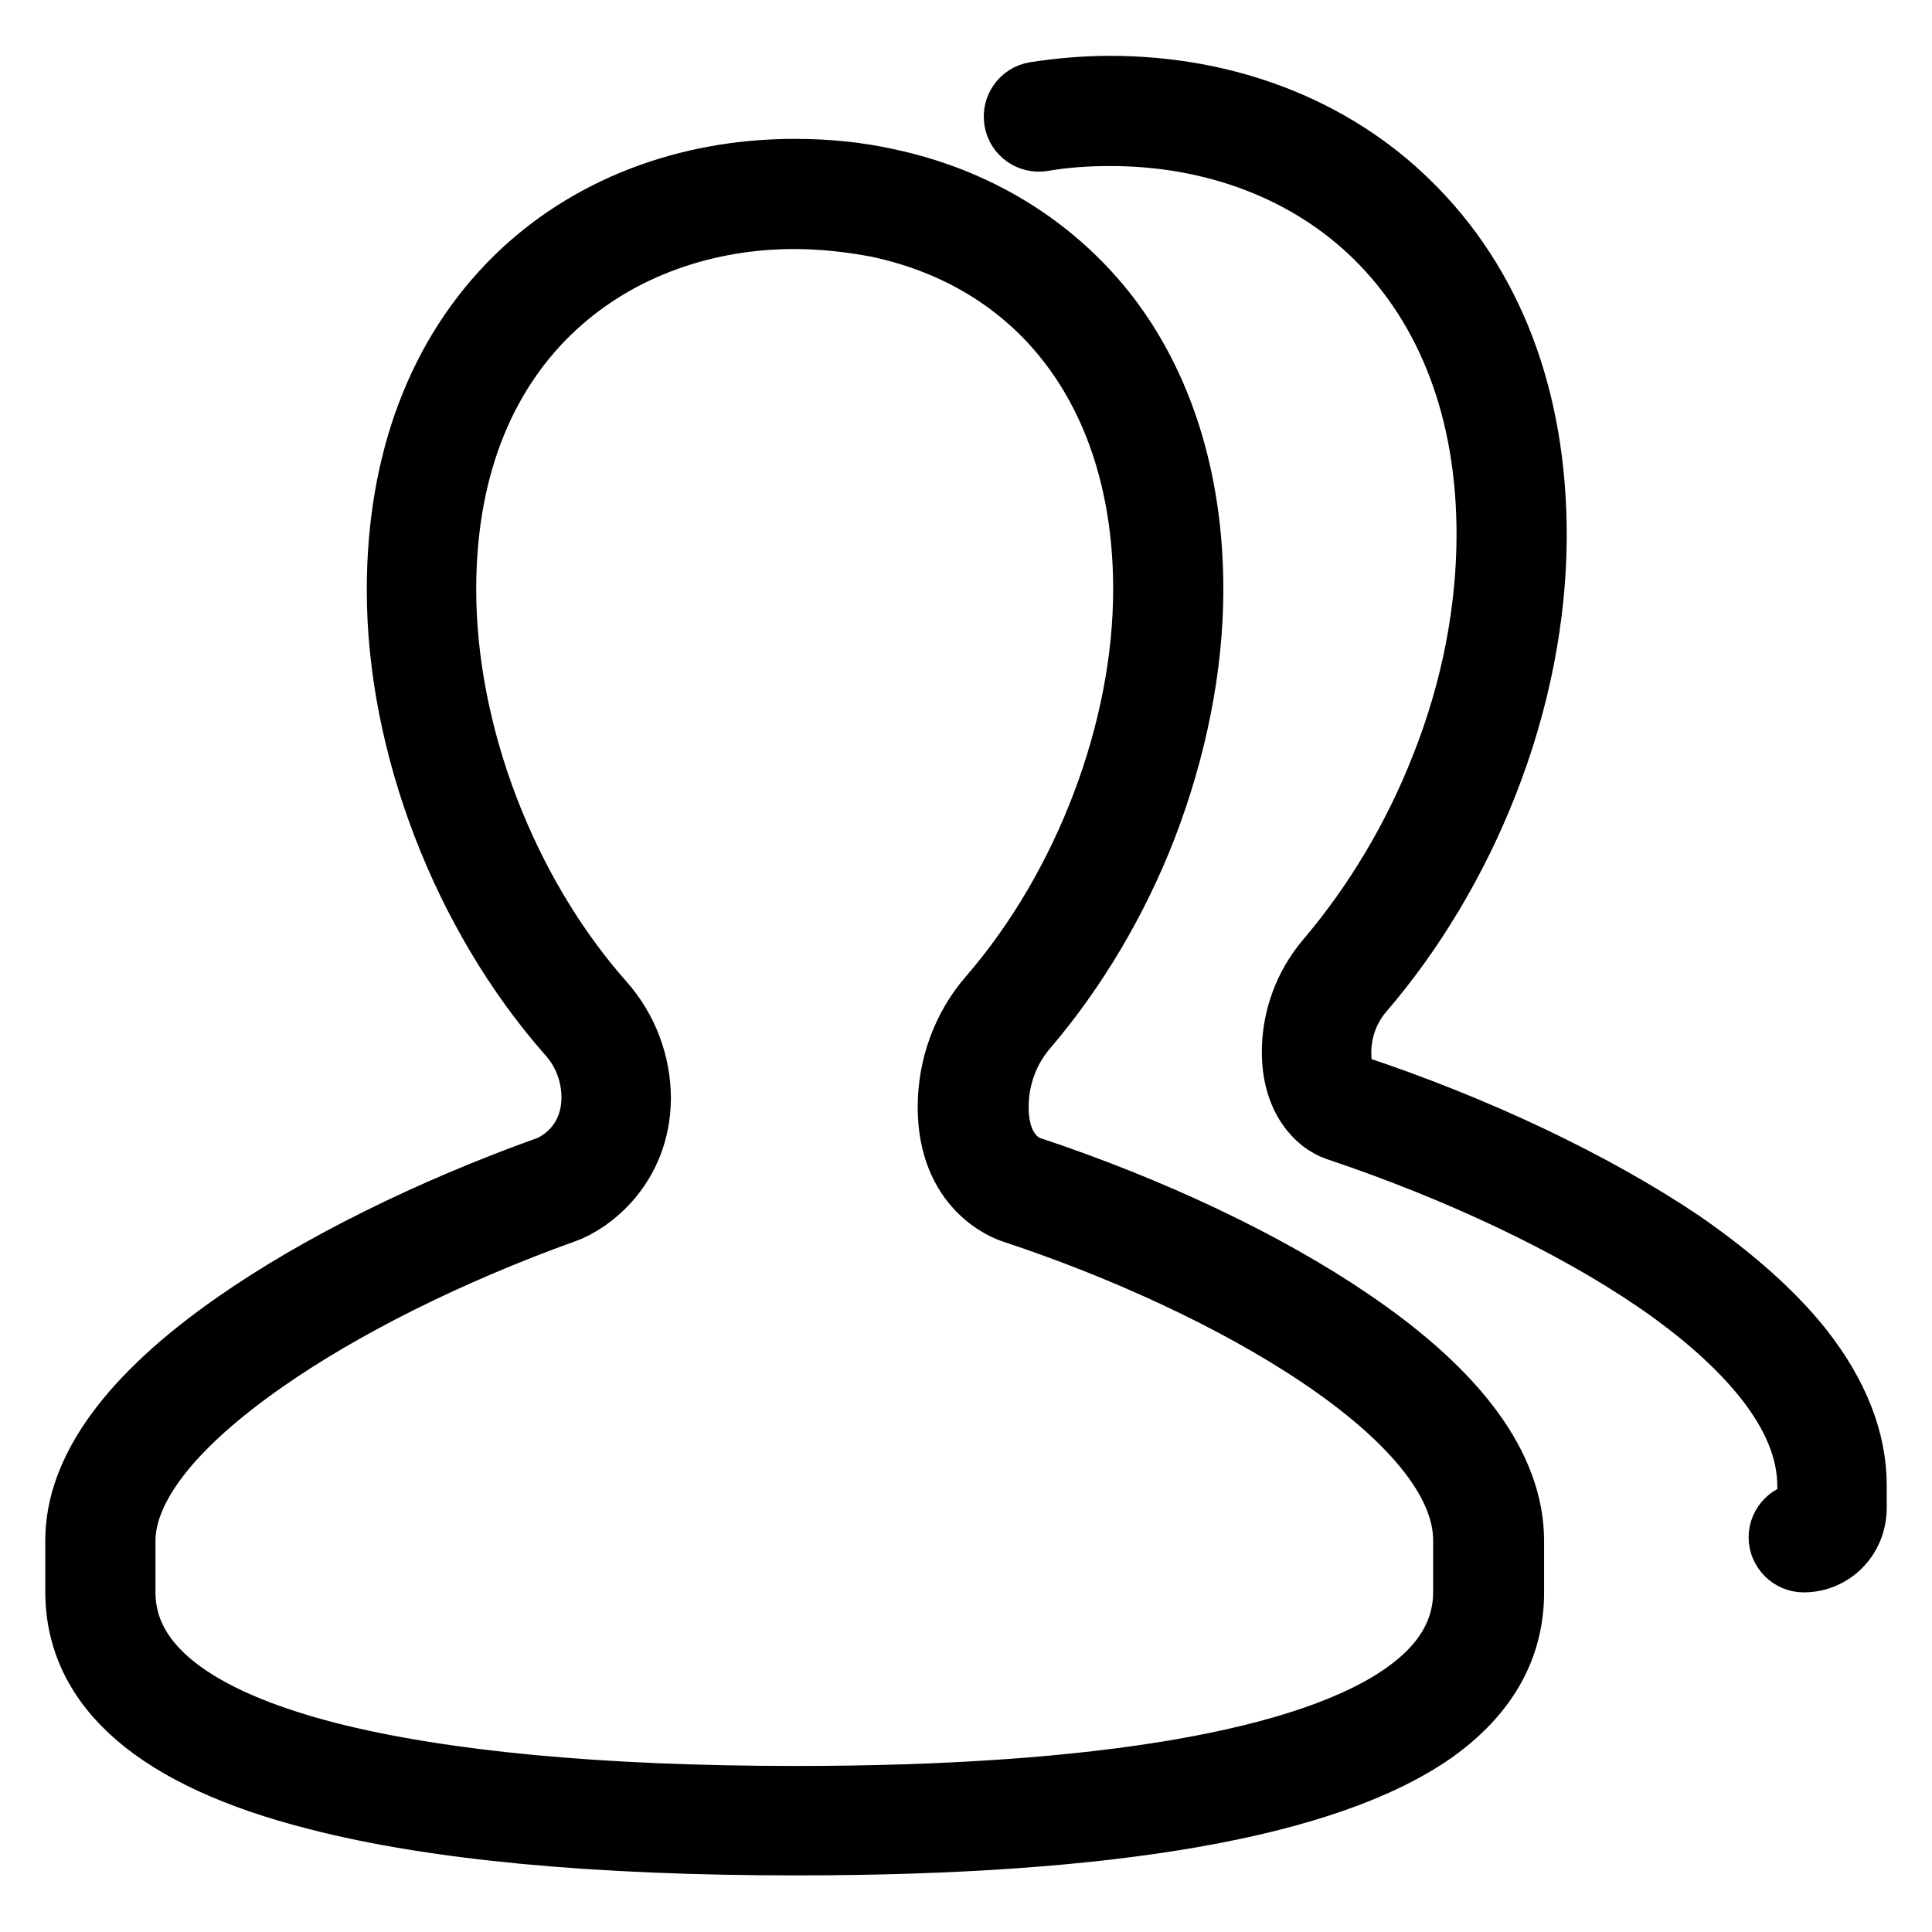 <?xml version="1.0" encoding="utf-8"?>
<!-- Svg Vector Icons : http://www.onlinewebfonts.com/icon -->
<!DOCTYPE svg PUBLIC "-//W3C//DTD SVG 1.1//EN" "http://www.w3.org/Graphics/SVG/1.1/DTD/svg11.dtd">
<svg version="1.1" xmlns="http://www.w3.org/2000/svg" xmlns:xlink="http://www.w3.org/1999/xlink" x="0px" y="0px" viewBox="0 0 256 256" enable-background="new 0 0 256 256" xml:space="preserve">
<g> <path stroke-width="8" fill-opacity="0" stroke="#000000"  d="M105.5,244.5c-26.6,0-48-2-63.5-6C20.7,233.1,10,223.8,10,210.9v-6.8c0-9.4,7.1-19.2,21.2-29 c10.9-7.6,25.6-14.9,41.5-20.6c0,0,5.6-2.1,5.7-9c0-3.1-1.1-6.1-3.2-8.4c-13.9-15.8-22.6-38.3-22.6-58.9c0-17.1,5.4-31.4,15.7-41.5 c9.4-9.2,22.5-14.3,37-14.3c4.2,0,8.4,0.4,12.4,1.3c11.7,2.5,21.7,8.6,28.8,17.5c7.6,9.6,11.6,22.4,11.6,36.9 c0,10.3-2.2,21.2-6.2,31.6c-3.8,9.8-9.3,19-15.7,26.5c-2.6,3-3.9,6.7-3.9,10.5c0,6.4,3.8,7.7,4,7.8c16.3,5.4,31.5,12.6,42.8,20.3 c14.3,9.7,21.5,19.6,21.5,29.4v6.8c0,7.4-3.5,13.6-10.5,18.6C176,239.5,147.6,244.5,105.5,244.5z M105.2,29 c-22.9,0-46.1,15.2-46.1,49.1c0,19.1,8,40,20.9,54.6c3.2,3.6,4.9,8.2,4.9,12.9c-0.1,9.1-6.6,13.9-10,15.1 c-15.3,5.5-29.5,12.6-39.9,19.9c-12,8.4-18.4,16.5-18.4,23.6v6.8c0,9.5,9.1,16.6,27,21.2c15,3.8,35.8,5.8,61.9,5.8 c40.1,0,68-4.8,80.6-13.8c5.2-3.7,7.8-8.1,7.8-13.3v-6.8c0-16.2-31-33.9-59.8-43.4c-0.9-0.3-8.5-3.1-8.5-14 c0-5.4,1.9-10.7,5.5-14.8c12.6-14.6,20.4-35.2,20.4-53.8c0-25.3-13.2-43.3-35.2-48C112.6,29.4,108.9,29,105.2,29z M239,207 c-1.8,0-3.3-1.5-3.3-3.3c0-1.8,1.5-3.3,3.3-3.3c0.2,0,0.5-0.2,0.5-0.5v-3c0-4.6-1.9-9.3-5.7-14.1c-3.4-4.3-8.3-8.7-14.6-13 c-11-7.5-26-14.6-42.1-20l0,0c-2.7-0.9-5.9-4.2-5.9-10.4c0-4.5,1.6-8.9,4.6-12.4c6.2-7.3,11.5-16.1,15.2-25.6c4-10.1,6-20.6,6-30.6 c0-16.3-5.2-29.9-14.9-39.4c-8.9-8.7-21.3-13.4-35-13.4c-3,0-6,0.2-8.9,0.7c-1.8,0.3-3.5-0.9-3.8-2.7c-0.3-1.8,0.9-3.5,2.7-3.8 c3.2-0.5,6.6-0.8,10-0.8c15.4,0,29.5,5.4,39.6,15.3c11.1,10.8,16.9,26,16.9,44.2c0,10.7-2.2,22.1-6.5,33 c-4,10.2-9.7,19.7-16.4,27.5c-2,2.3-3,5.2-3,8.1c0,3.3,1.3,4.1,1.5,4.2c16.6,5.5,32.1,12.9,43.7,20.7c6.8,4.7,12.2,9.5,16,14.3 c4.7,6,7.1,12.1,7.1,18.1v3C246,203.9,242.8,207,239,207z"/></g>
</svg>